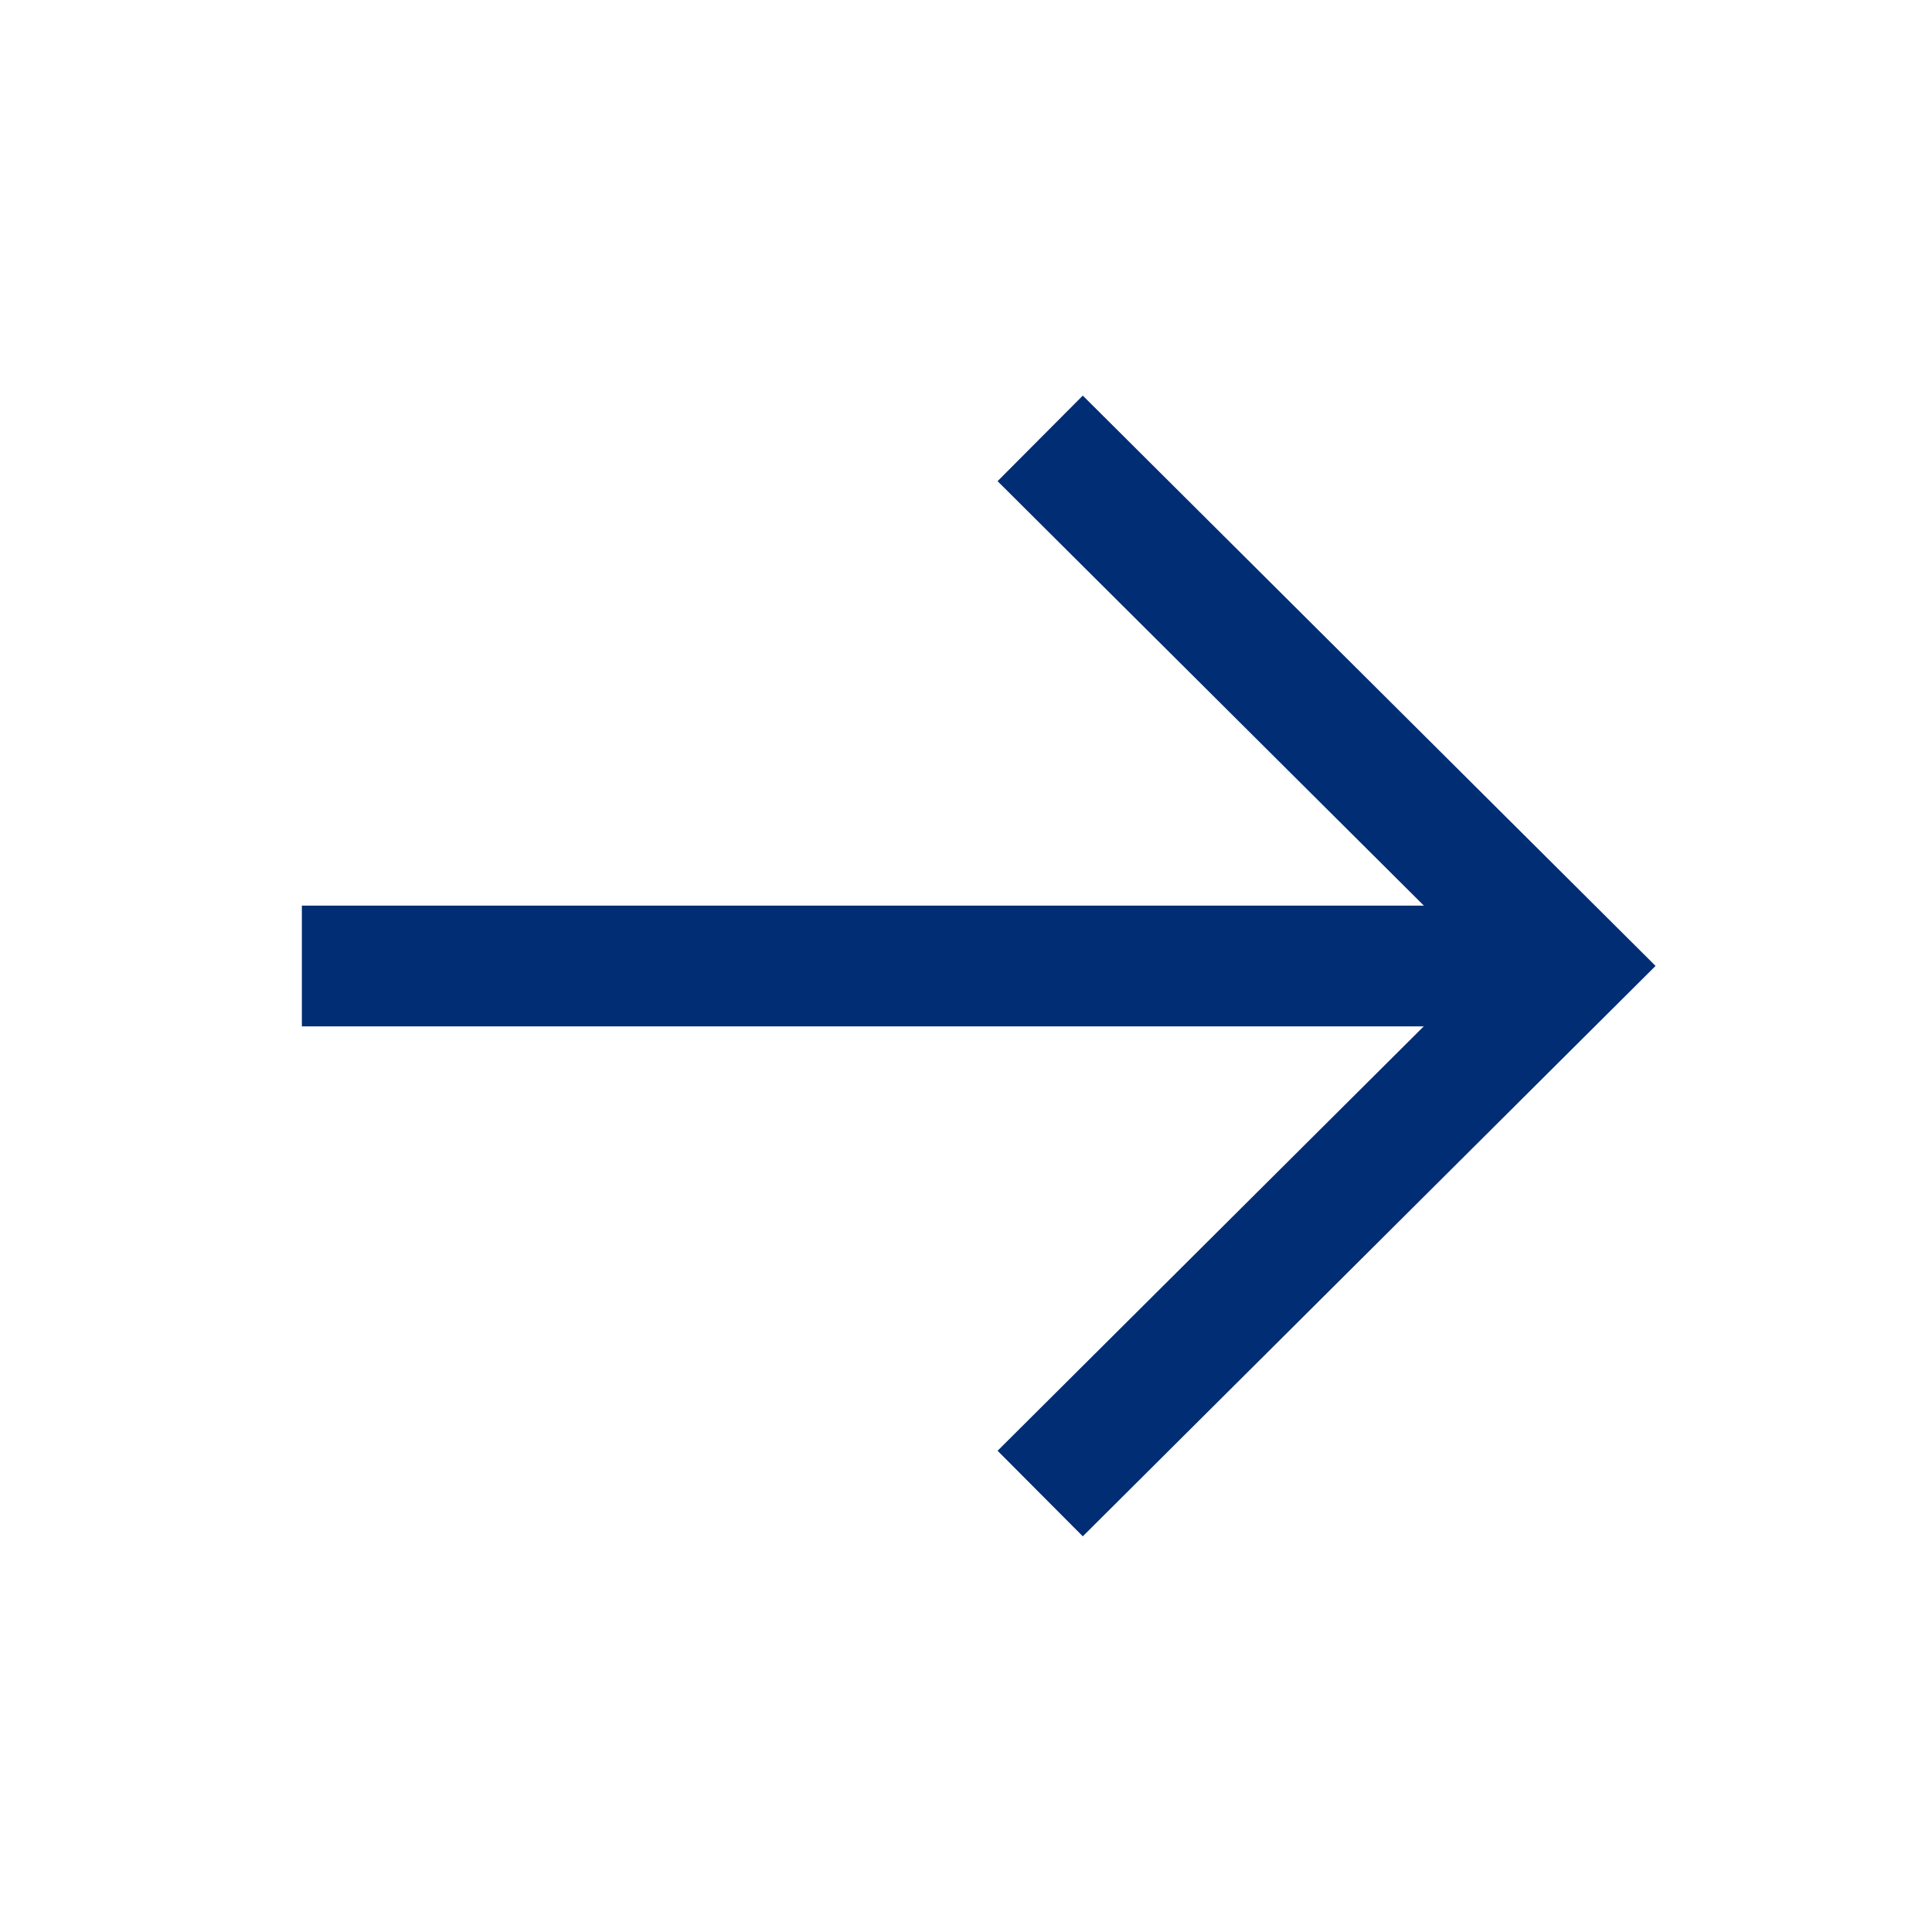 <svg width="24" height="24" viewBox="0 0 24 24" fill="none" xmlns="http://www.w3.org/2000/svg">
<path d="M18.9 12L4.5 12" stroke="#002D73" stroke-width="1.5" stroke-linecap="square"/>
<path d="M13.453 5.975L19.503 11.999L13.453 18.024" stroke="#002D73" stroke-width="1.5" stroke-linecap="square"/>
</svg>
